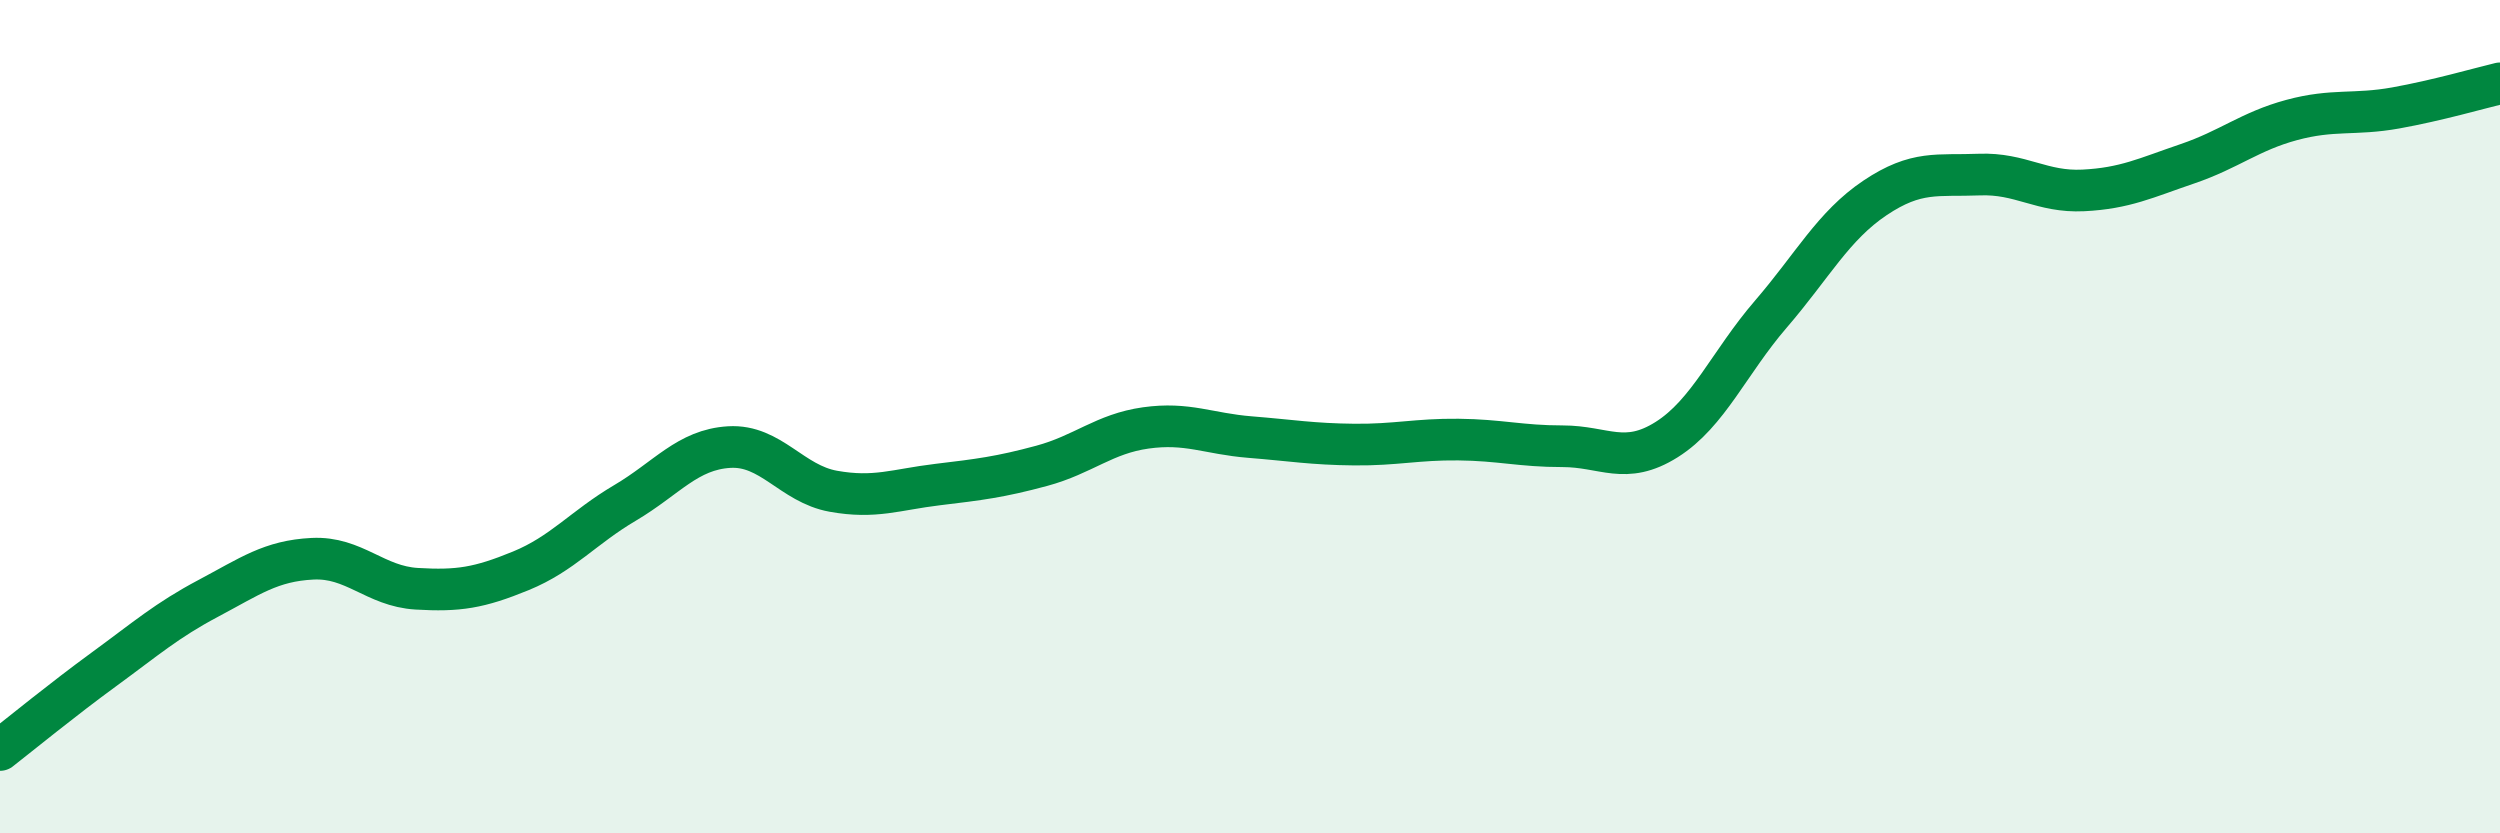 
    <svg width="60" height="20" viewBox="0 0 60 20" xmlns="http://www.w3.org/2000/svg">
      <path
        d="M 0,18 C 0.5,17.61 1.5,16.79 2.5,16.06 C 3.5,15.33 4,14.89 5,14.36 C 6,13.83 6.5,13.46 7.5,13.41 C 8.5,13.36 9,14.07 10,14.13 C 11,14.19 11.5,14.11 12.5,13.7 C 13.5,13.29 14,12.66 15,12.07 C 16,11.48 16.5,10.79 17.5,10.73 C 18.5,10.67 19,11.61 20,11.79 C 21,11.97 21.5,11.75 22.5,11.63 C 23.5,11.51 24,11.45 25,11.18 C 26,10.91 26.5,10.41 27.5,10.27 C 28.5,10.13 29,10.41 30,10.49 C 31,10.57 31.5,10.66 32.5,10.67 C 33.5,10.68 34,10.54 35,10.55 C 36,10.56 36.5,10.71 37.5,10.71 C 38.5,10.71 39,11.18 40,10.55 C 41,9.92 41.5,8.7 42.5,7.54 C 43.5,6.38 44,5.42 45,4.75 C 46,4.08 46.5,4.23 47.5,4.19 C 48.5,4.15 49,4.62 50,4.57 C 51,4.52 51.5,4.27 52.5,3.93 C 53.5,3.59 54,3.15 55,2.88 C 56,2.61 56.5,2.77 57.5,2.59 C 58.5,2.41 59.5,2.12 60,2L60 20L0 20Z"
        fill="#008740"
        opacity="0.1"
        stroke-linecap="round"
        stroke-linejoin="round"
      />
      <path
        d="M 0,18 C 0.5,17.61 1.5,16.79 2.5,16.06 C 3.5,15.33 4,14.89 5,14.36 C 6,13.83 6.5,13.46 7.5,13.41 C 8.5,13.36 9,14.07 10,14.13 C 11,14.19 11.5,14.11 12.5,13.7 C 13.5,13.29 14,12.66 15,12.07 C 16,11.48 16.5,10.79 17.5,10.73 C 18.5,10.67 19,11.61 20,11.79 C 21,11.97 21.5,11.75 22.5,11.63 C 23.5,11.51 24,11.45 25,11.18 C 26,10.91 26.5,10.41 27.5,10.27 C 28.5,10.13 29,10.41 30,10.49 C 31,10.57 31.5,10.66 32.5,10.67 C 33.5,10.68 34,10.54 35,10.55 C 36,10.56 36.5,10.71 37.5,10.71 C 38.5,10.71 39,11.18 40,10.55 C 41,9.92 41.5,8.7 42.5,7.54 C 43.5,6.38 44,5.42 45,4.75 C 46,4.08 46.5,4.23 47.5,4.19 C 48.5,4.15 49,4.62 50,4.57 C 51,4.52 51.5,4.27 52.5,3.93 C 53.5,3.59 54,3.15 55,2.88 C 56,2.61 56.5,2.77 57.5,2.59 C 58.5,2.41 59.5,2.12 60,2"
        stroke="#008740"
        stroke-width="1"
        fill="none"
        stroke-linecap="round"
        stroke-linejoin="round"
      />
    </svg>
  